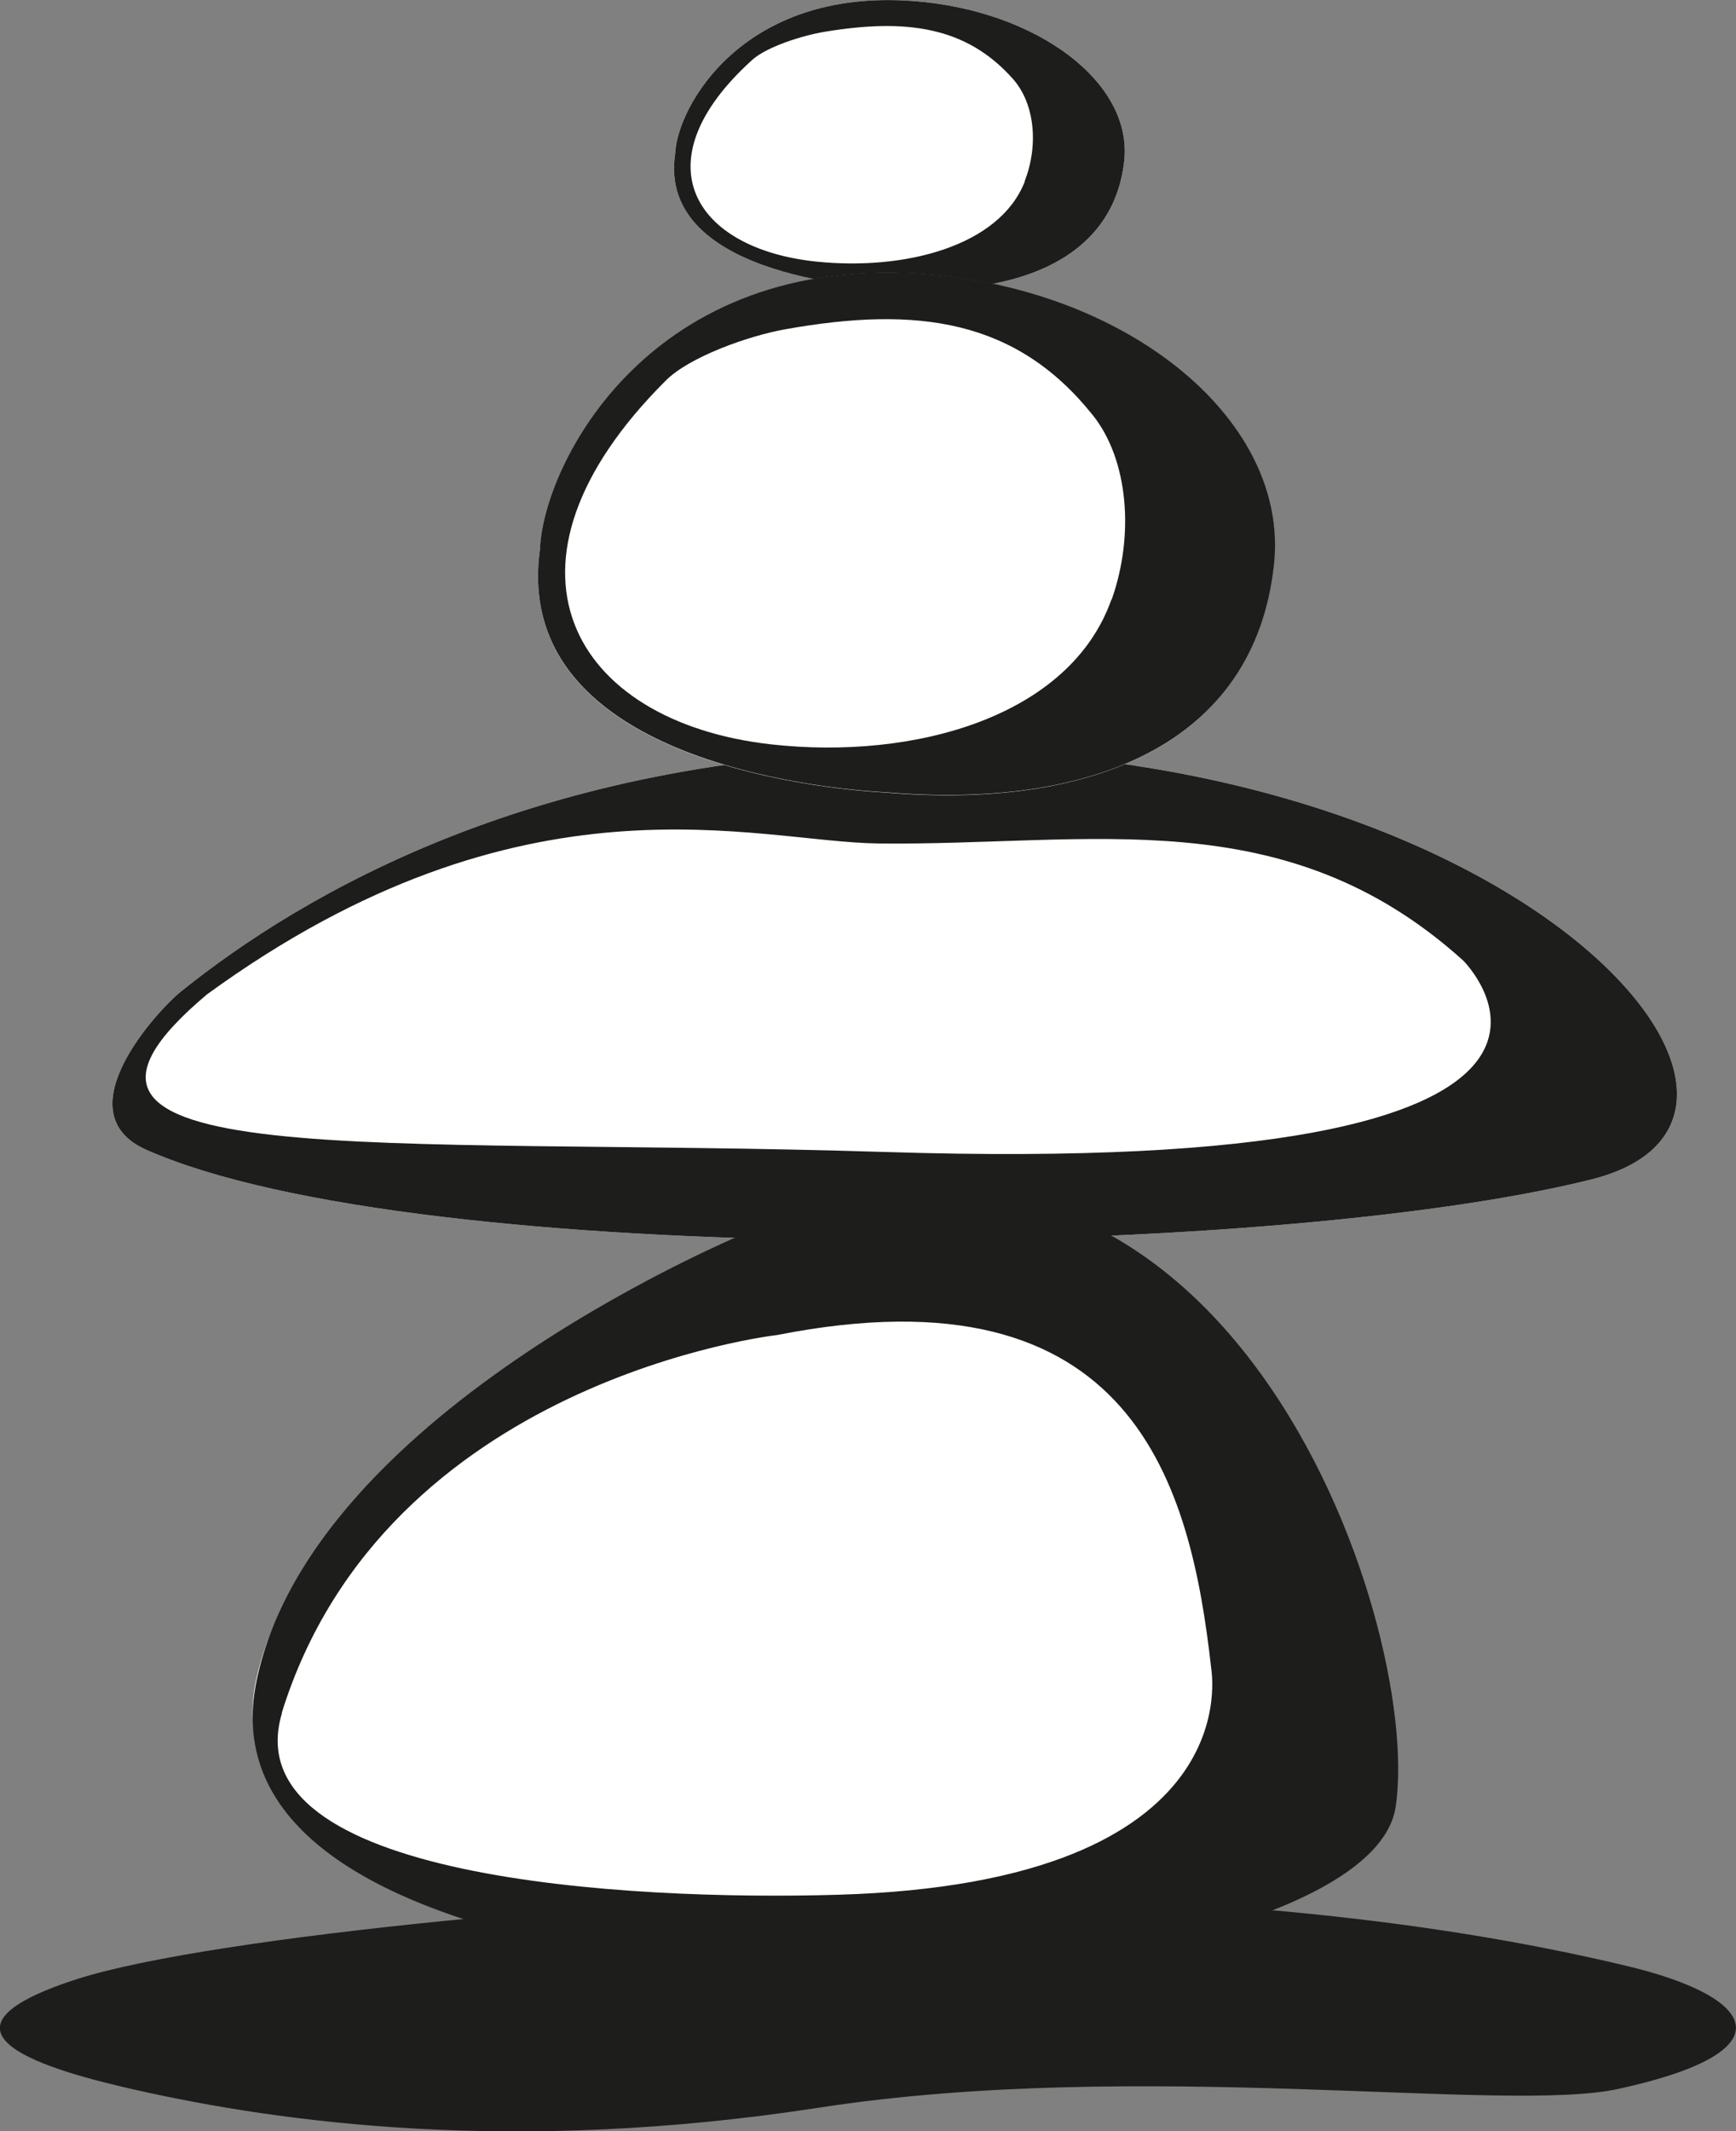 <?xml version="1.0" encoding="UTF-8"?><svg id="b" xmlns="http://www.w3.org/2000/svg" viewBox="0 0 65.2 80"><rect x="0" y="0" width="65.2" height="80" fill="#808080" stroke="none"/><g id="c"><g><path d="M32.95,71.13c-8.3,.02-24.96,1.51-30.07,3.16-6.17,1.99-1.01,3.43,2.24,4.16,5.43,1.22,14.18,2.43,25.65,.66,12.07-1.86,25.71,.23,30-.7,6.48-1.41,5.2-3.46,.32-4.62-7.74-1.85-16.8-2.69-28.14-2.66Z" fill="#1d1d1c"/><path d="M34.1,28.18c-13.9,.2-22.71,5.34-27.32,9.05-.72,.57-4.49,4.51-1.28,5.93,10.21,4.52,42.09,4.16,54.27,1.11,9.43-2.36-2.73-16.42-25.67-16.1Z" fill="#fff"/><path d="M34.1,28.18c-13.9,.2-22.71,5.34-27.32,9.05-.72,.57-4.49,4.51-1.28,5.93,10.21,4.52,42.09,4.16,54.27,1.11,9.43-2.36-2.73-16.42-25.67-16.1Zm-1.1,3.48c7.99,.09,15.24-1.66,21.95,4.39,0,0,8.24,8.14-21.7,7.19-19.13-.6-33.59,.89-25.47-5.92,11.91-8.66,20.59-5.71,25.22-5.66Z" fill="#1d1d1c"/><path d="M50.97,67.35c1-6.39-6.25-26.69-23.36-19.83,0,0-15.91,6.1-17.98,15.48-2.25,10.2,22.39,10.29,22.39,10.29,9.45-.32,18.42-2.57,18.95-5.94Z" fill="#fff"/><path d="M52.42,67.81c1.03-6.97-6.47-29.12-24.17-21.63,0,0-16.47,6.65-18.61,16.89-2.33,11.12,23.17,11.22,23.17,11.22,9.78-.35,19.07-2.8,19.61-6.48Zm-41.84-3.51c3.89-12.54,18.61-14.19,18.61-14.19,13.4-2.64,15.53,5.64,16.3,12.51-.02-.01,1.61,8.05-14.03,8.5-7.87,.23-22.74-.57-20.87-6.82Z" fill="#1d1d1c"/><g><path d="M33.32,10.82c4.64,.36,8.46-.96,8.9-4.75,.35-2.97-3.27-5.68-7.91-6.03-6.44-.49-8.88,3.99-8.95,5.72-.73,4.76,7.82,5.05,7.96,5.06Z" fill="#fff"/><path d="M34.31,.04c-6.44-.49-8.88,3.99-8.95,5.72-.73,4.76,7.82,5.05,7.96,5.06,4.64,.36,8.46-.96,8.9-4.75,.35-2.97-3.27-5.68-7.91-6.03Zm4.18,6.77c-.95,2.44-4.52,3.35-7.82,3.01-4.58-.47-6.68-3.72-2.42-7.57,.54-.49,1.88-.92,2.74-1.06,3.04-.5,5.31-.2,7.06,1.78,.82,.93,.96,2.5,.43,3.84Z" fill="#1d1d1c"/></g><g><path d="M33.28,29.75c7.59,.64,13.83-1.74,14.56-8.56,.57-5.36-5.35-10.24-12.94-10.88-10.54-.89-14.51,7.19-14.62,10.32-1.19,8.59,12.79,9.1,13.01,9.12Z" fill="#fff"/><path d="M34.9,10.3c-10.54-.89-14.51,7.19-14.62,10.32-1.19,8.59,12.79,9.1,13.01,9.12,7.59,.64,13.83-1.74,14.56-8.56,.57-5.36-5.35-10.24-12.94-10.88Zm6.84,12.21c-1.56,4.39-7.39,6.03-12.78,5.43-7.48-.84-10.92-6.72-3.95-13.66,.88-.88,3.08-1.67,4.48-1.92,4.97-.89,8.68-.37,11.55,3.22,1.34,1.67,1.57,4.51,.71,6.93Z" fill="#1d1d1c"/></g></g></g></svg>